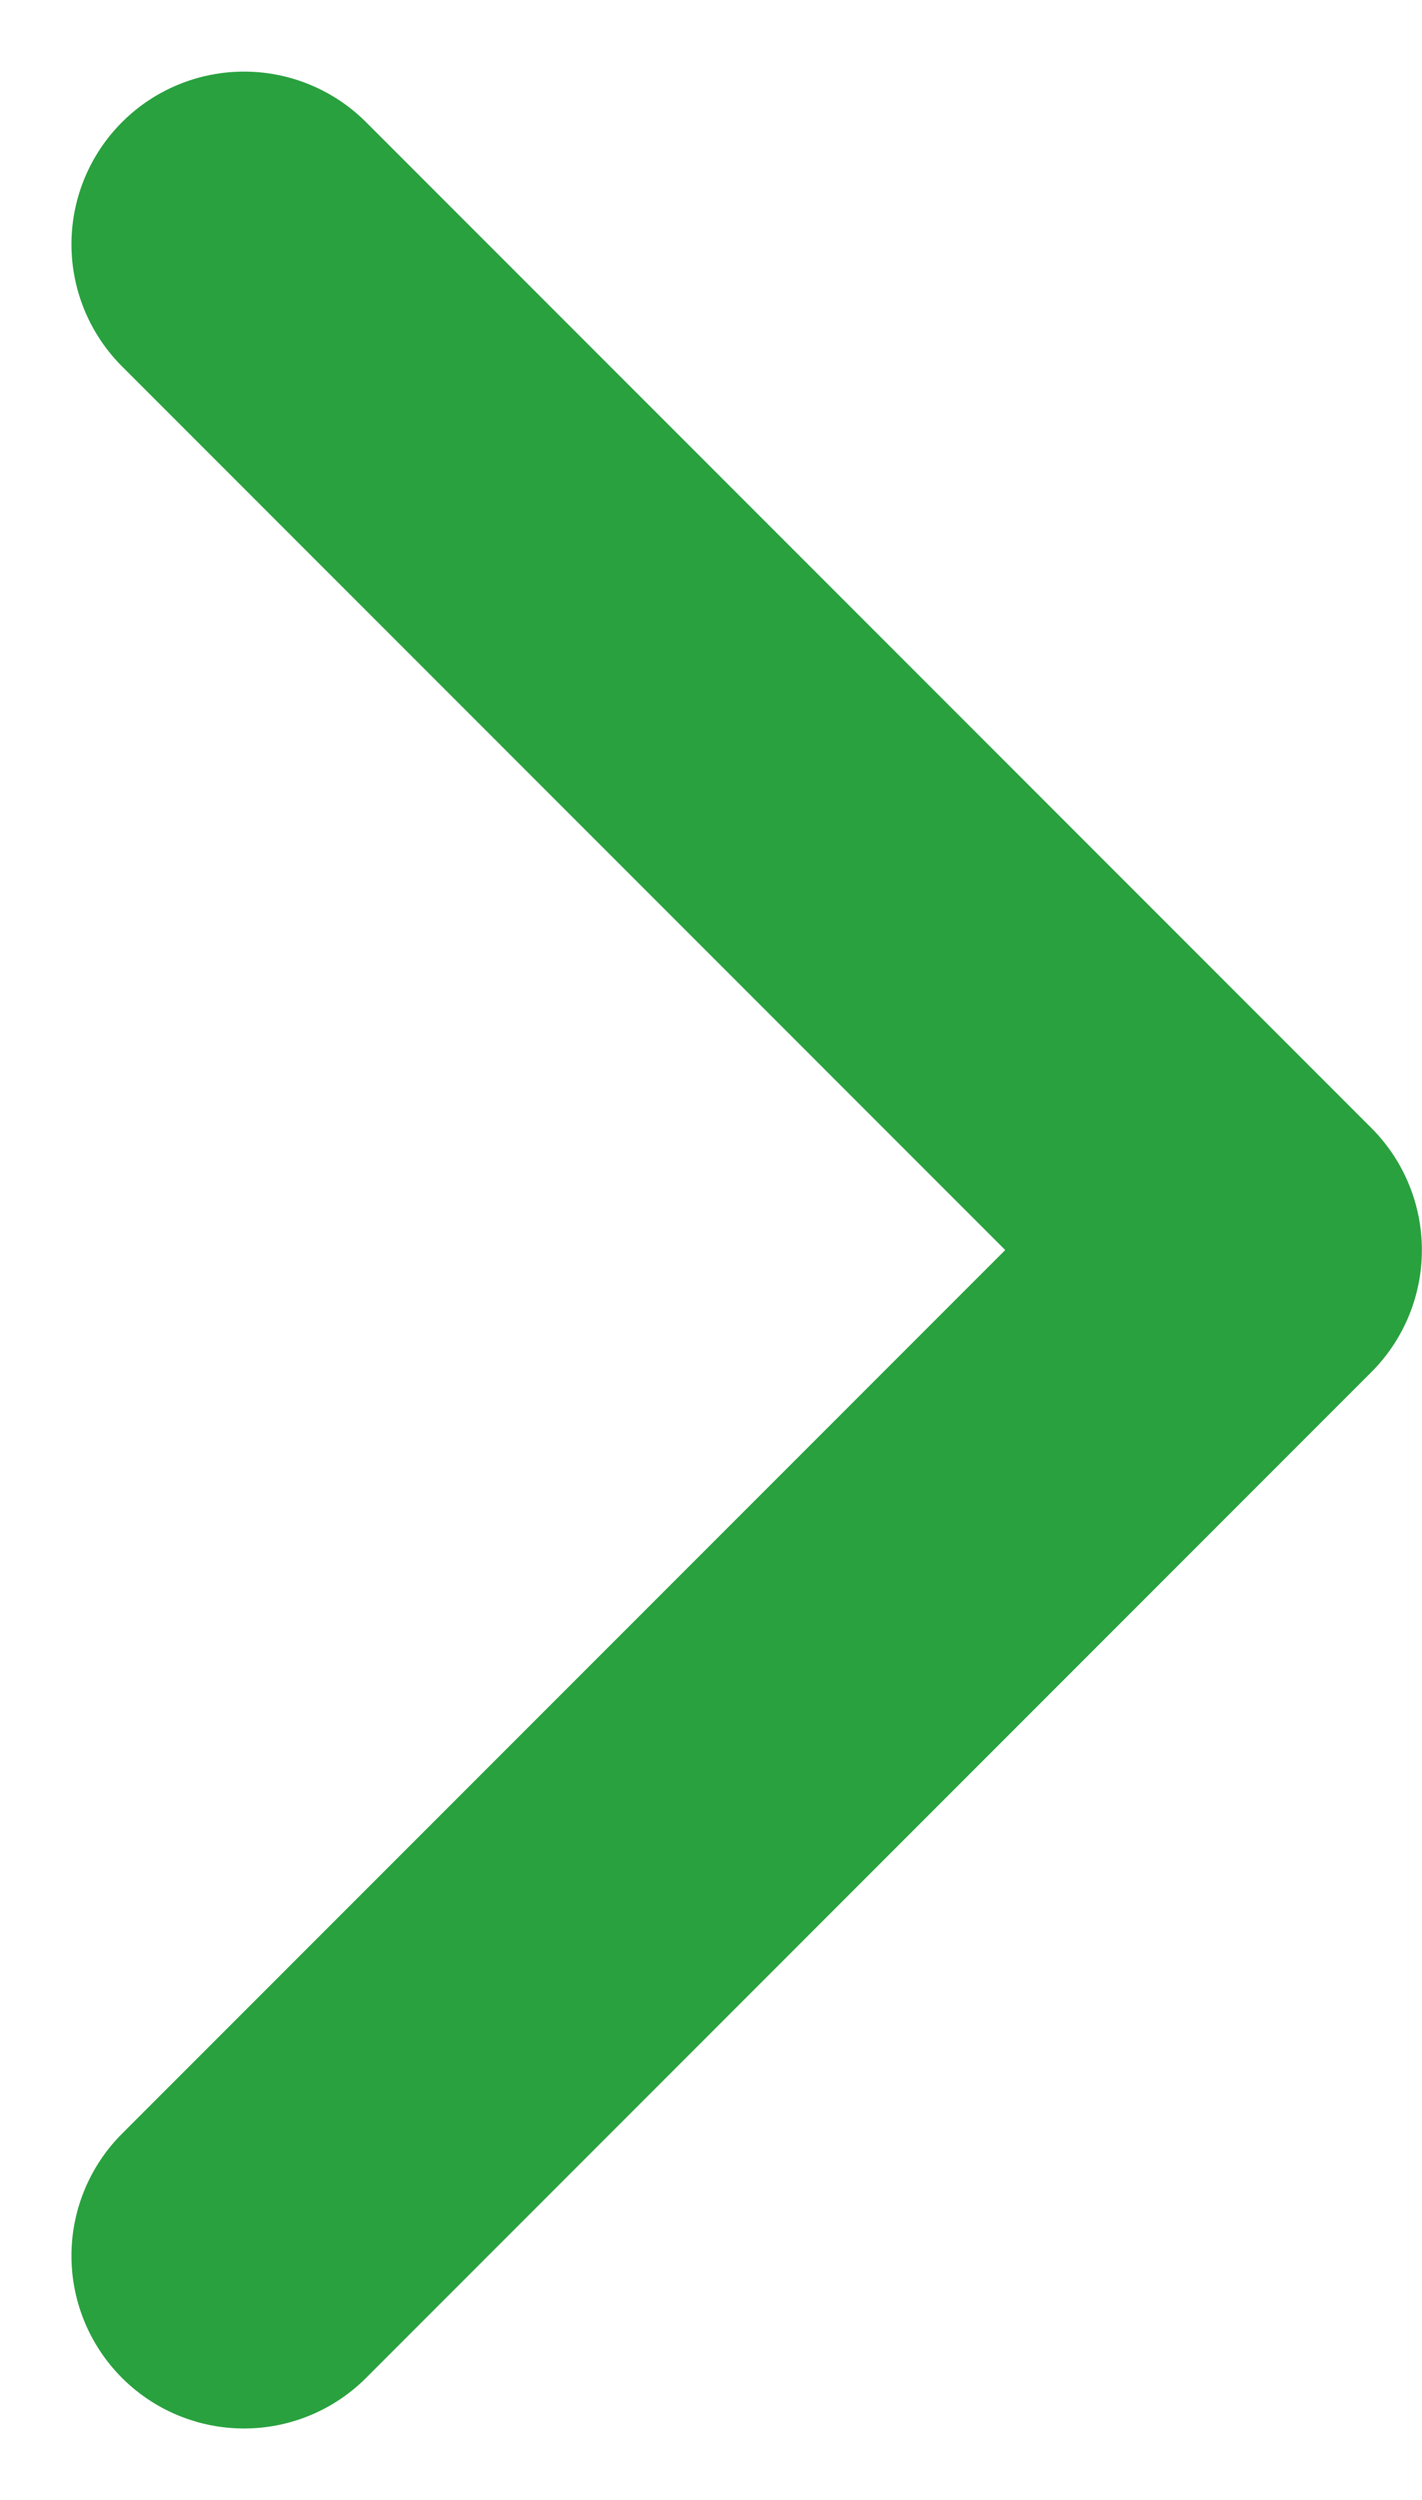 <svg xmlns="http://www.w3.org/2000/svg" width="12.359" height="21.717" viewBox="0 0 12.359 21.717">
  <path id="Caminho_7" data-name="Caminho 7" d="M1172.168,276.481l8.737,8.737-8.737,8.737" transform="translate(-1170.047 -274.359)" fill="none" stroke="#28a13e" stroke-linecap="round" stroke-linejoin="round" stroke-width="3"/>
</svg>

